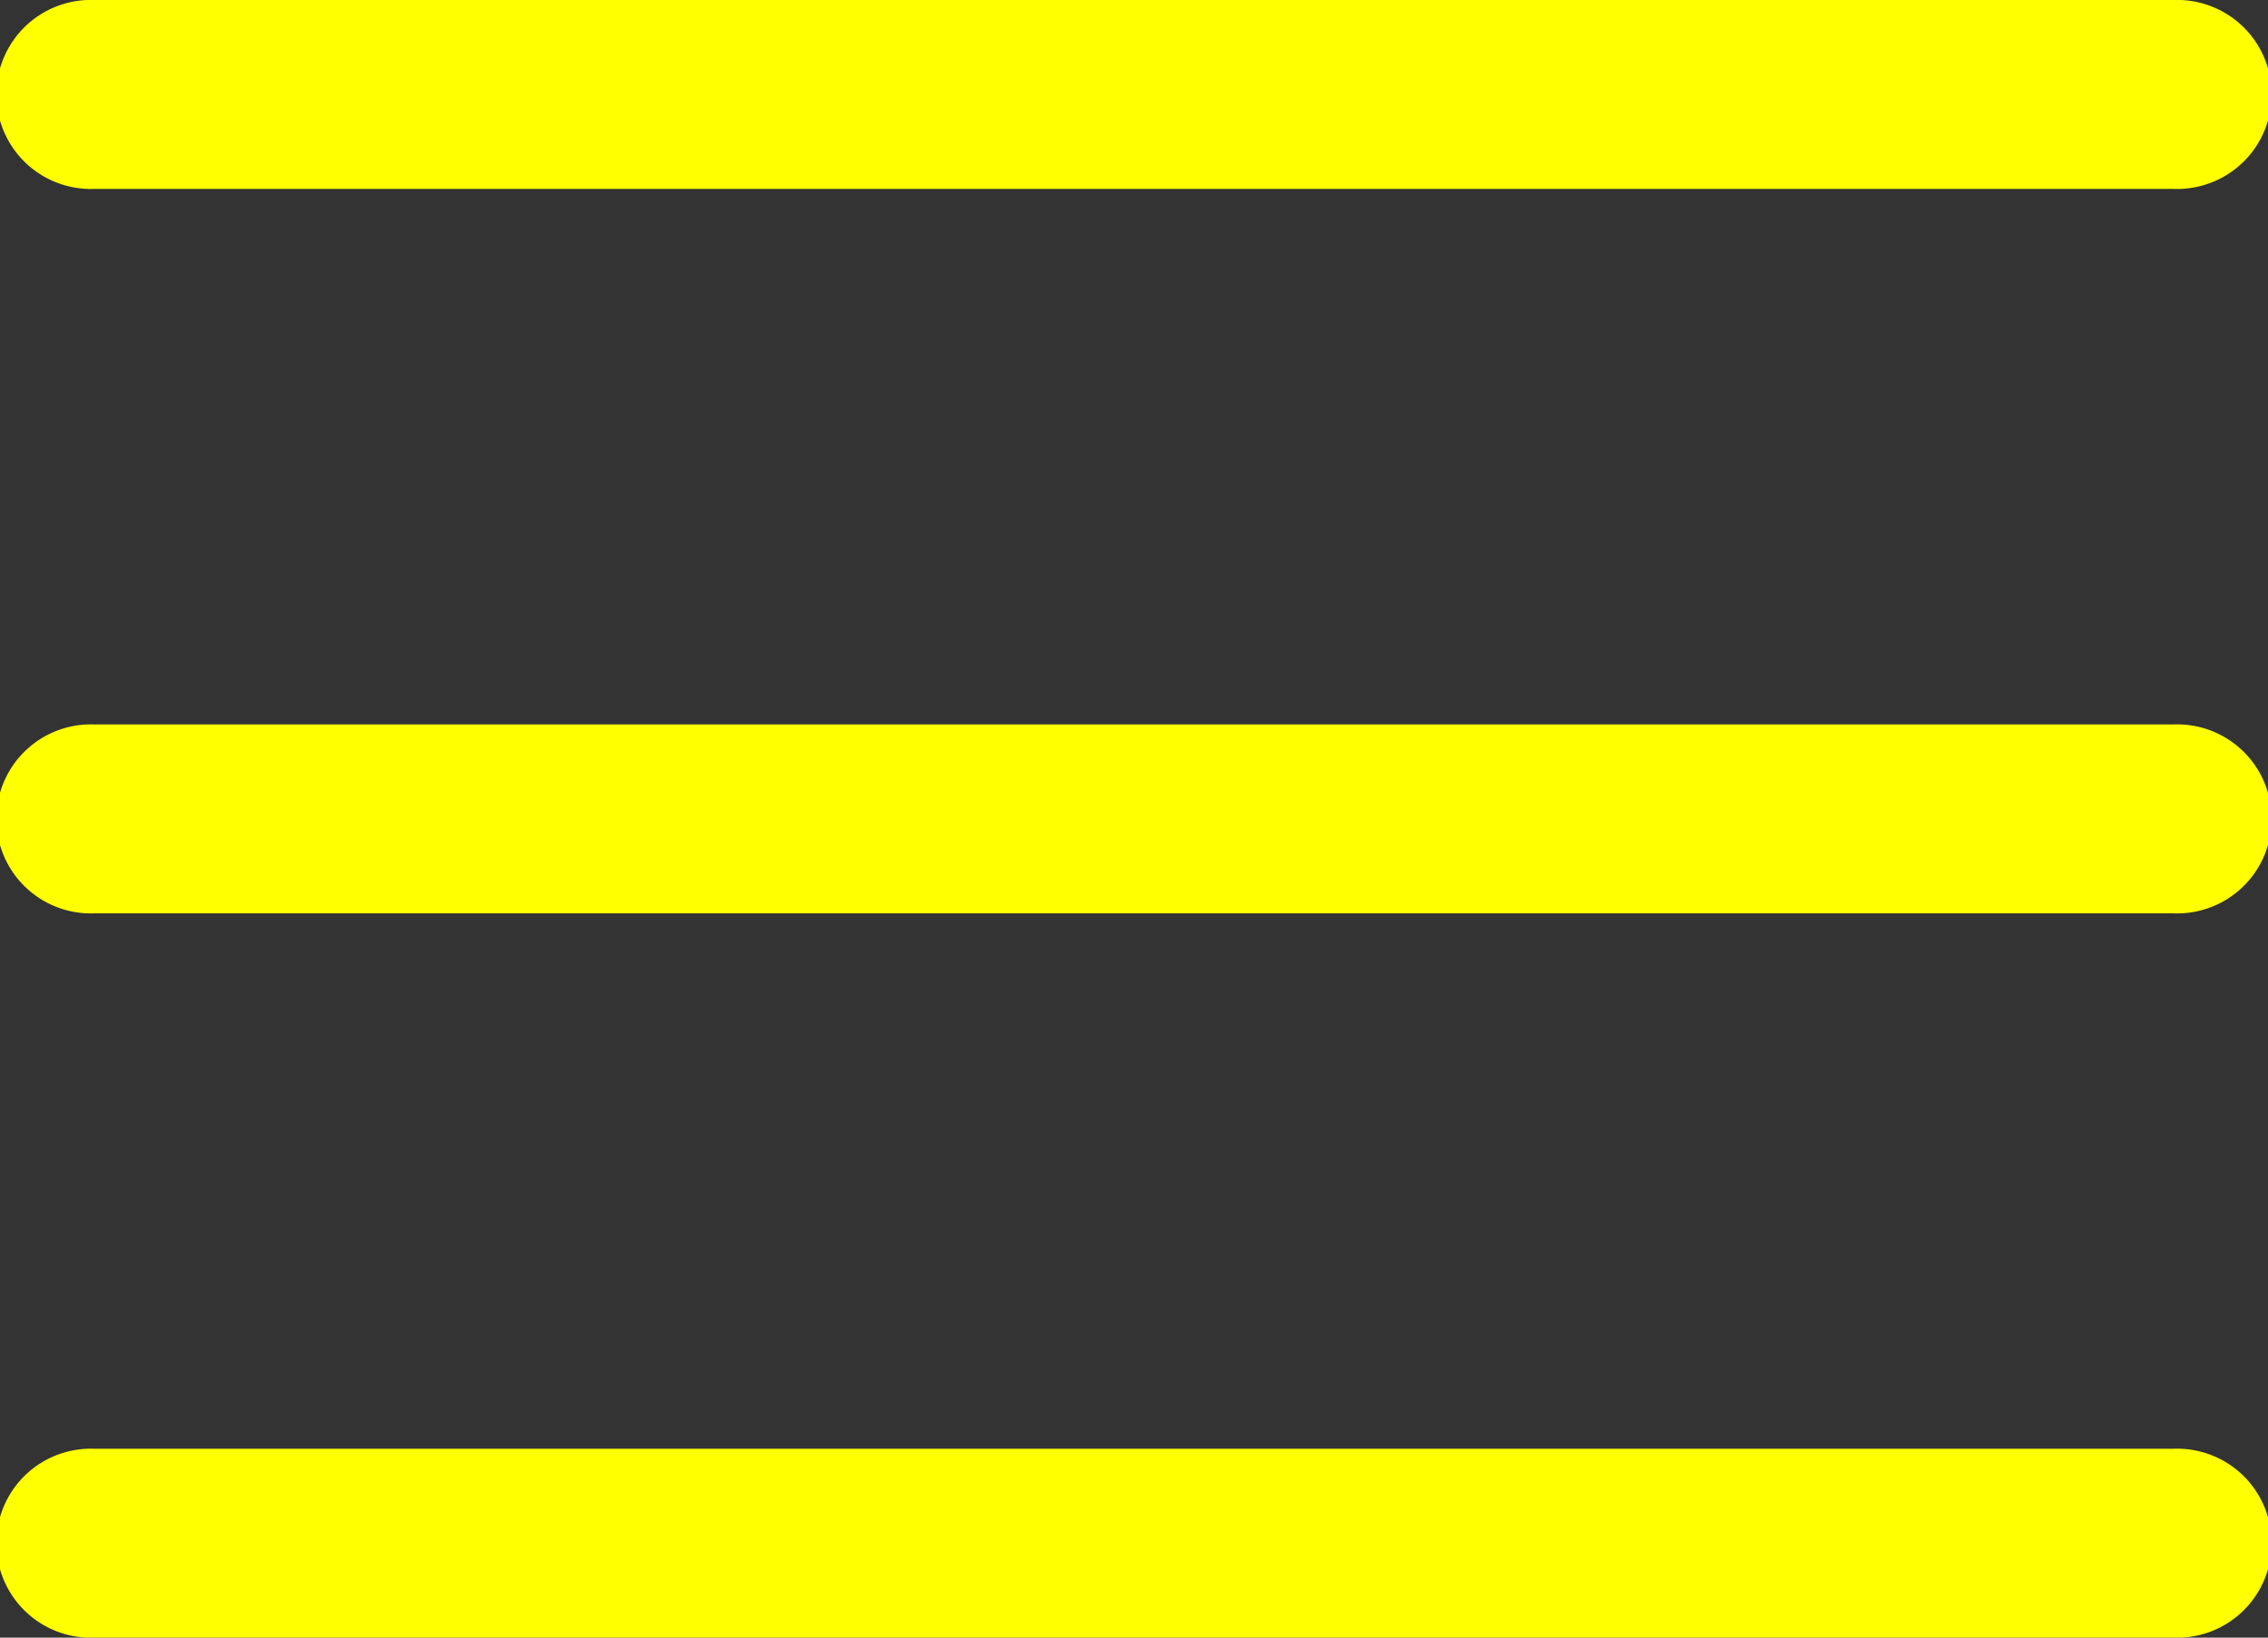 <svg xmlns="http://www.w3.org/2000/svg" width="16" height="11.556" viewBox="0 0 16 11.556">
  <rect x="0" y="0" width="16" height="11.556" fill="#333333" stroke="none"/>
  <g id="menu_icon" transform="translate(0 -2.208)">
    <path id="Path_171" data-name="Path 171" d="M15.333,8.653H.667a.667.667,0,1,1,0-1.333H15.333a.667.667,0,1,1,0,1.333Z" fill="#ff0"/>
    <path id="Path_172" data-name="Path 172" d="M15.333,3.541H.667a.667.667,0,1,1,0-1.333H15.333a.667.667,0,1,1,0,1.333Z" fill="#ff0"/>
    <path id="Path_173" data-name="Path 173" d="M15.333,13.764H.667a.667.667,0,1,1,0-1.333H15.333a.667.667,0,1,1,0,1.333Z" fill="#ff0"/>
  </g>
</svg>
